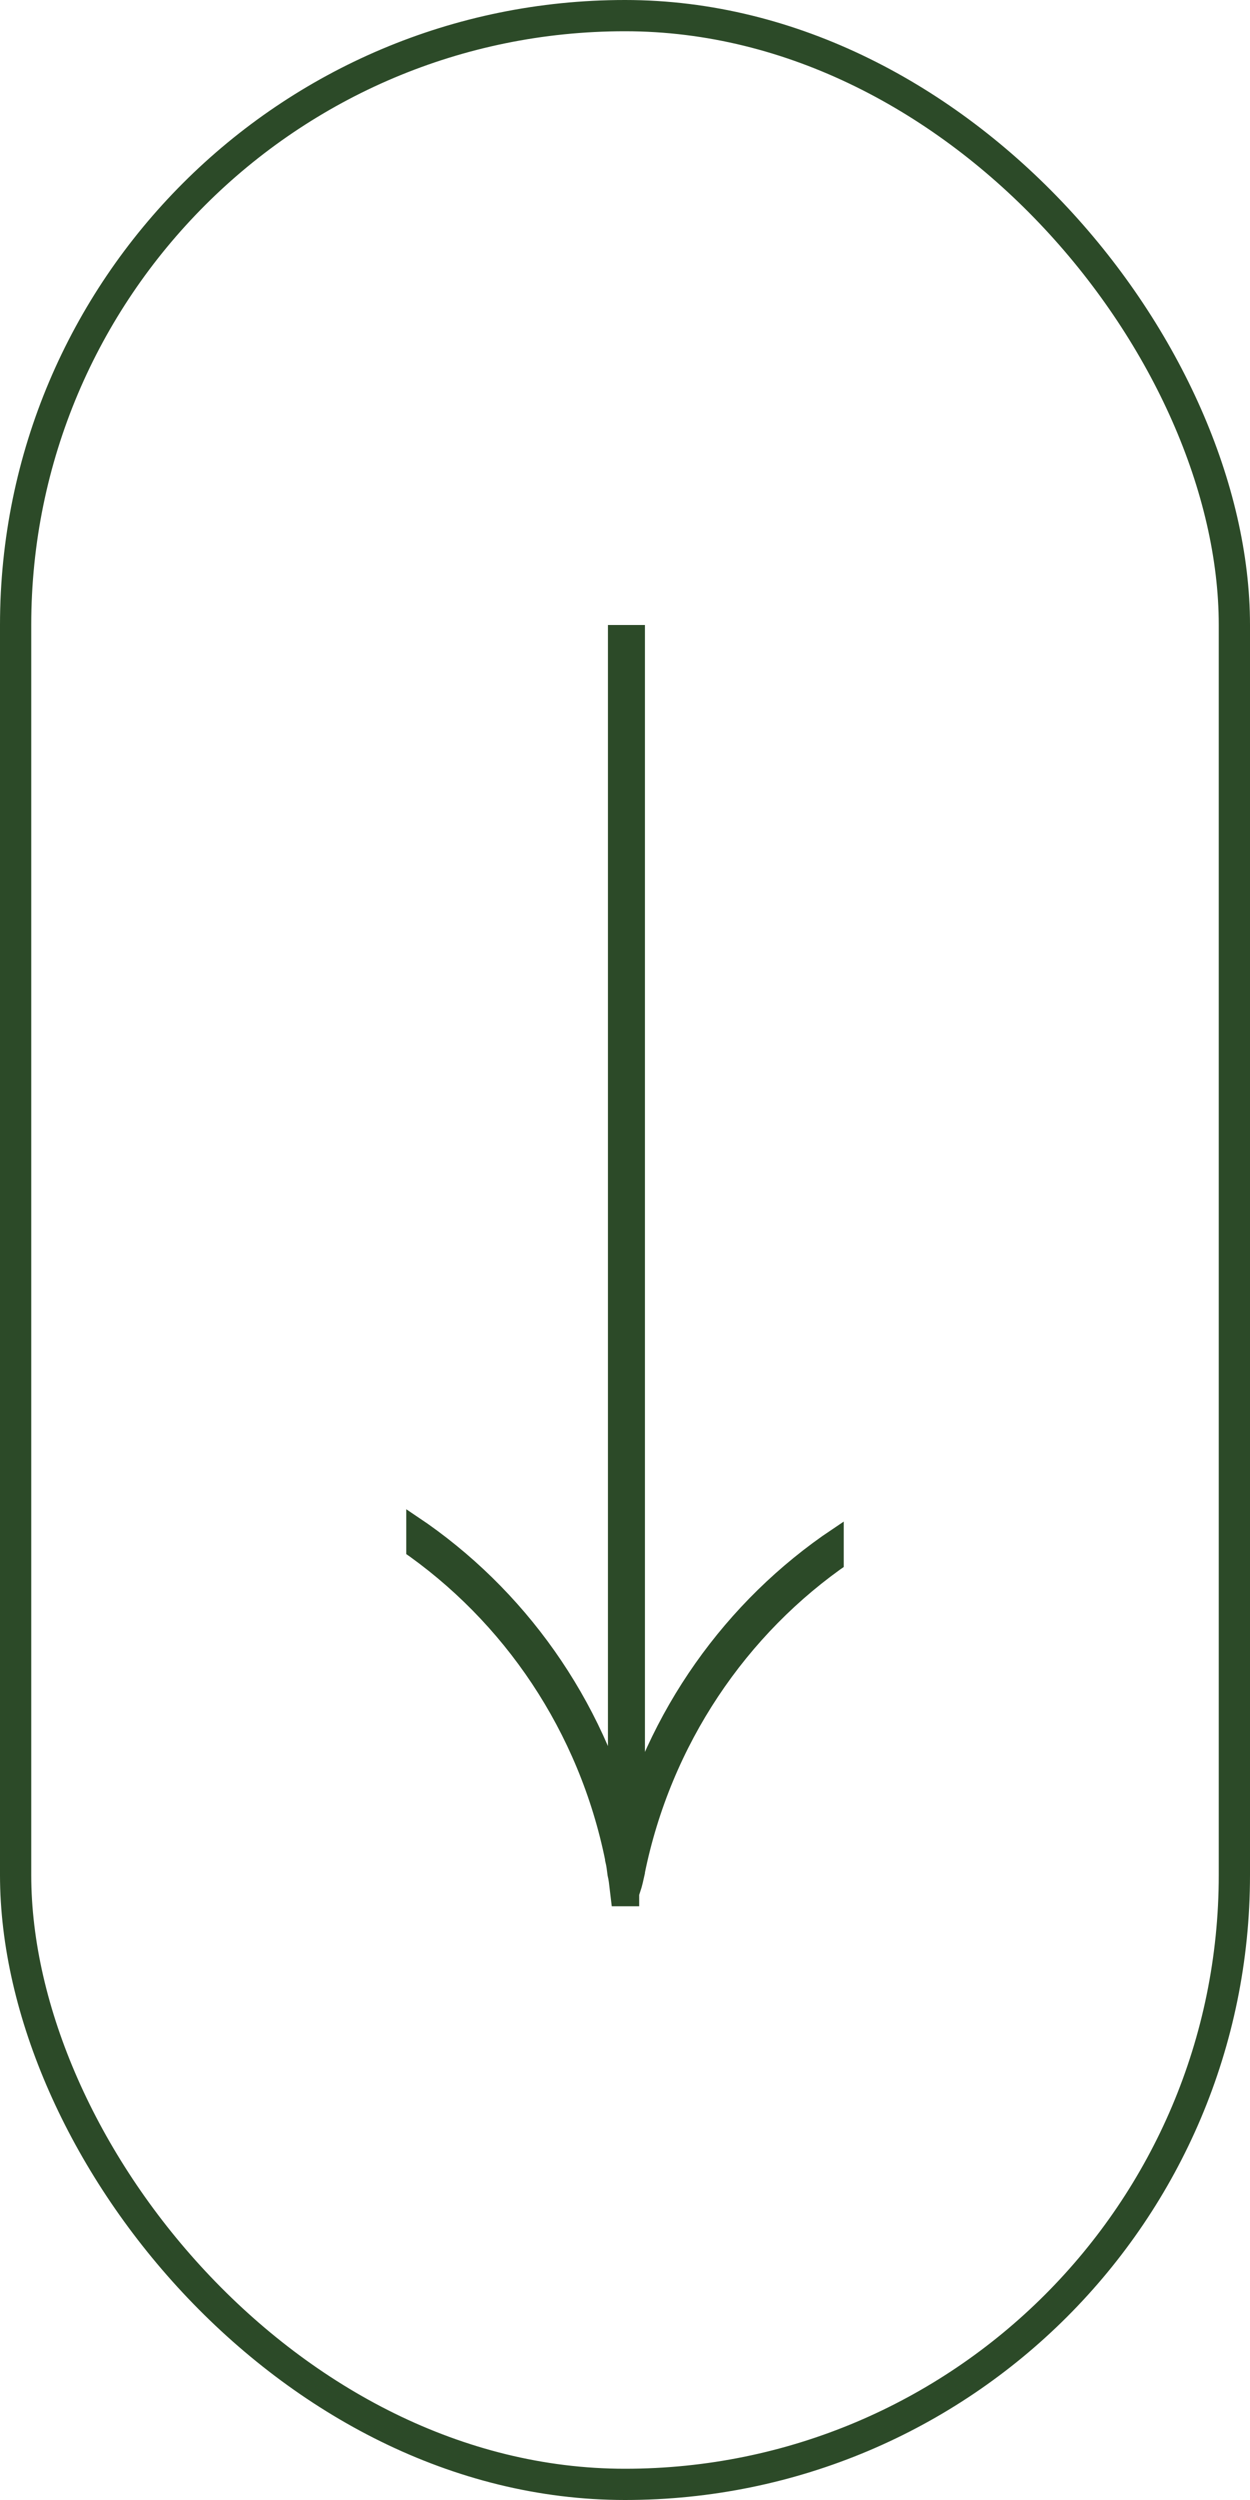 <svg xmlns="http://www.w3.org/2000/svg" width="40" height="80" viewBox="0 0 40 80" fill="none"><rect x="0.5" y="0.5" width="39" height="79" rx="19.5" stroke="#2C4A28"></rect><g clip-path="url(#clip0_148_404)"><path d="M20.138 59.89V59.871C21 55.6 23.495 51.931 26.908 49.597V49.353C23.605 51.573 21.147 54.998 20.138 59.024L20.138 20.094H19.954L19.954 58.987C19.917 58.874 19.899 58.742 19.862 58.629C18.853 54.602 16.394 51.178 13.092 48.958V49.184C16.523 51.535 19 55.186 19.862 59.457V59.476C19.899 59.626 19.917 59.777 19.936 59.928C19.972 60.078 19.991 60.247 20.009 60.398C20.064 60.228 20.101 60.059 20.138 59.89Z" fill="#2C4A28" stroke="#2C4A28" stroke-miterlimit="10"></path></g><defs><clipPath id="clip0_148_404"><rect width="41" height="14" fill="white" transform="matrix(0 1 -1 0 27 20)"></rect></clipPath></defs></svg>